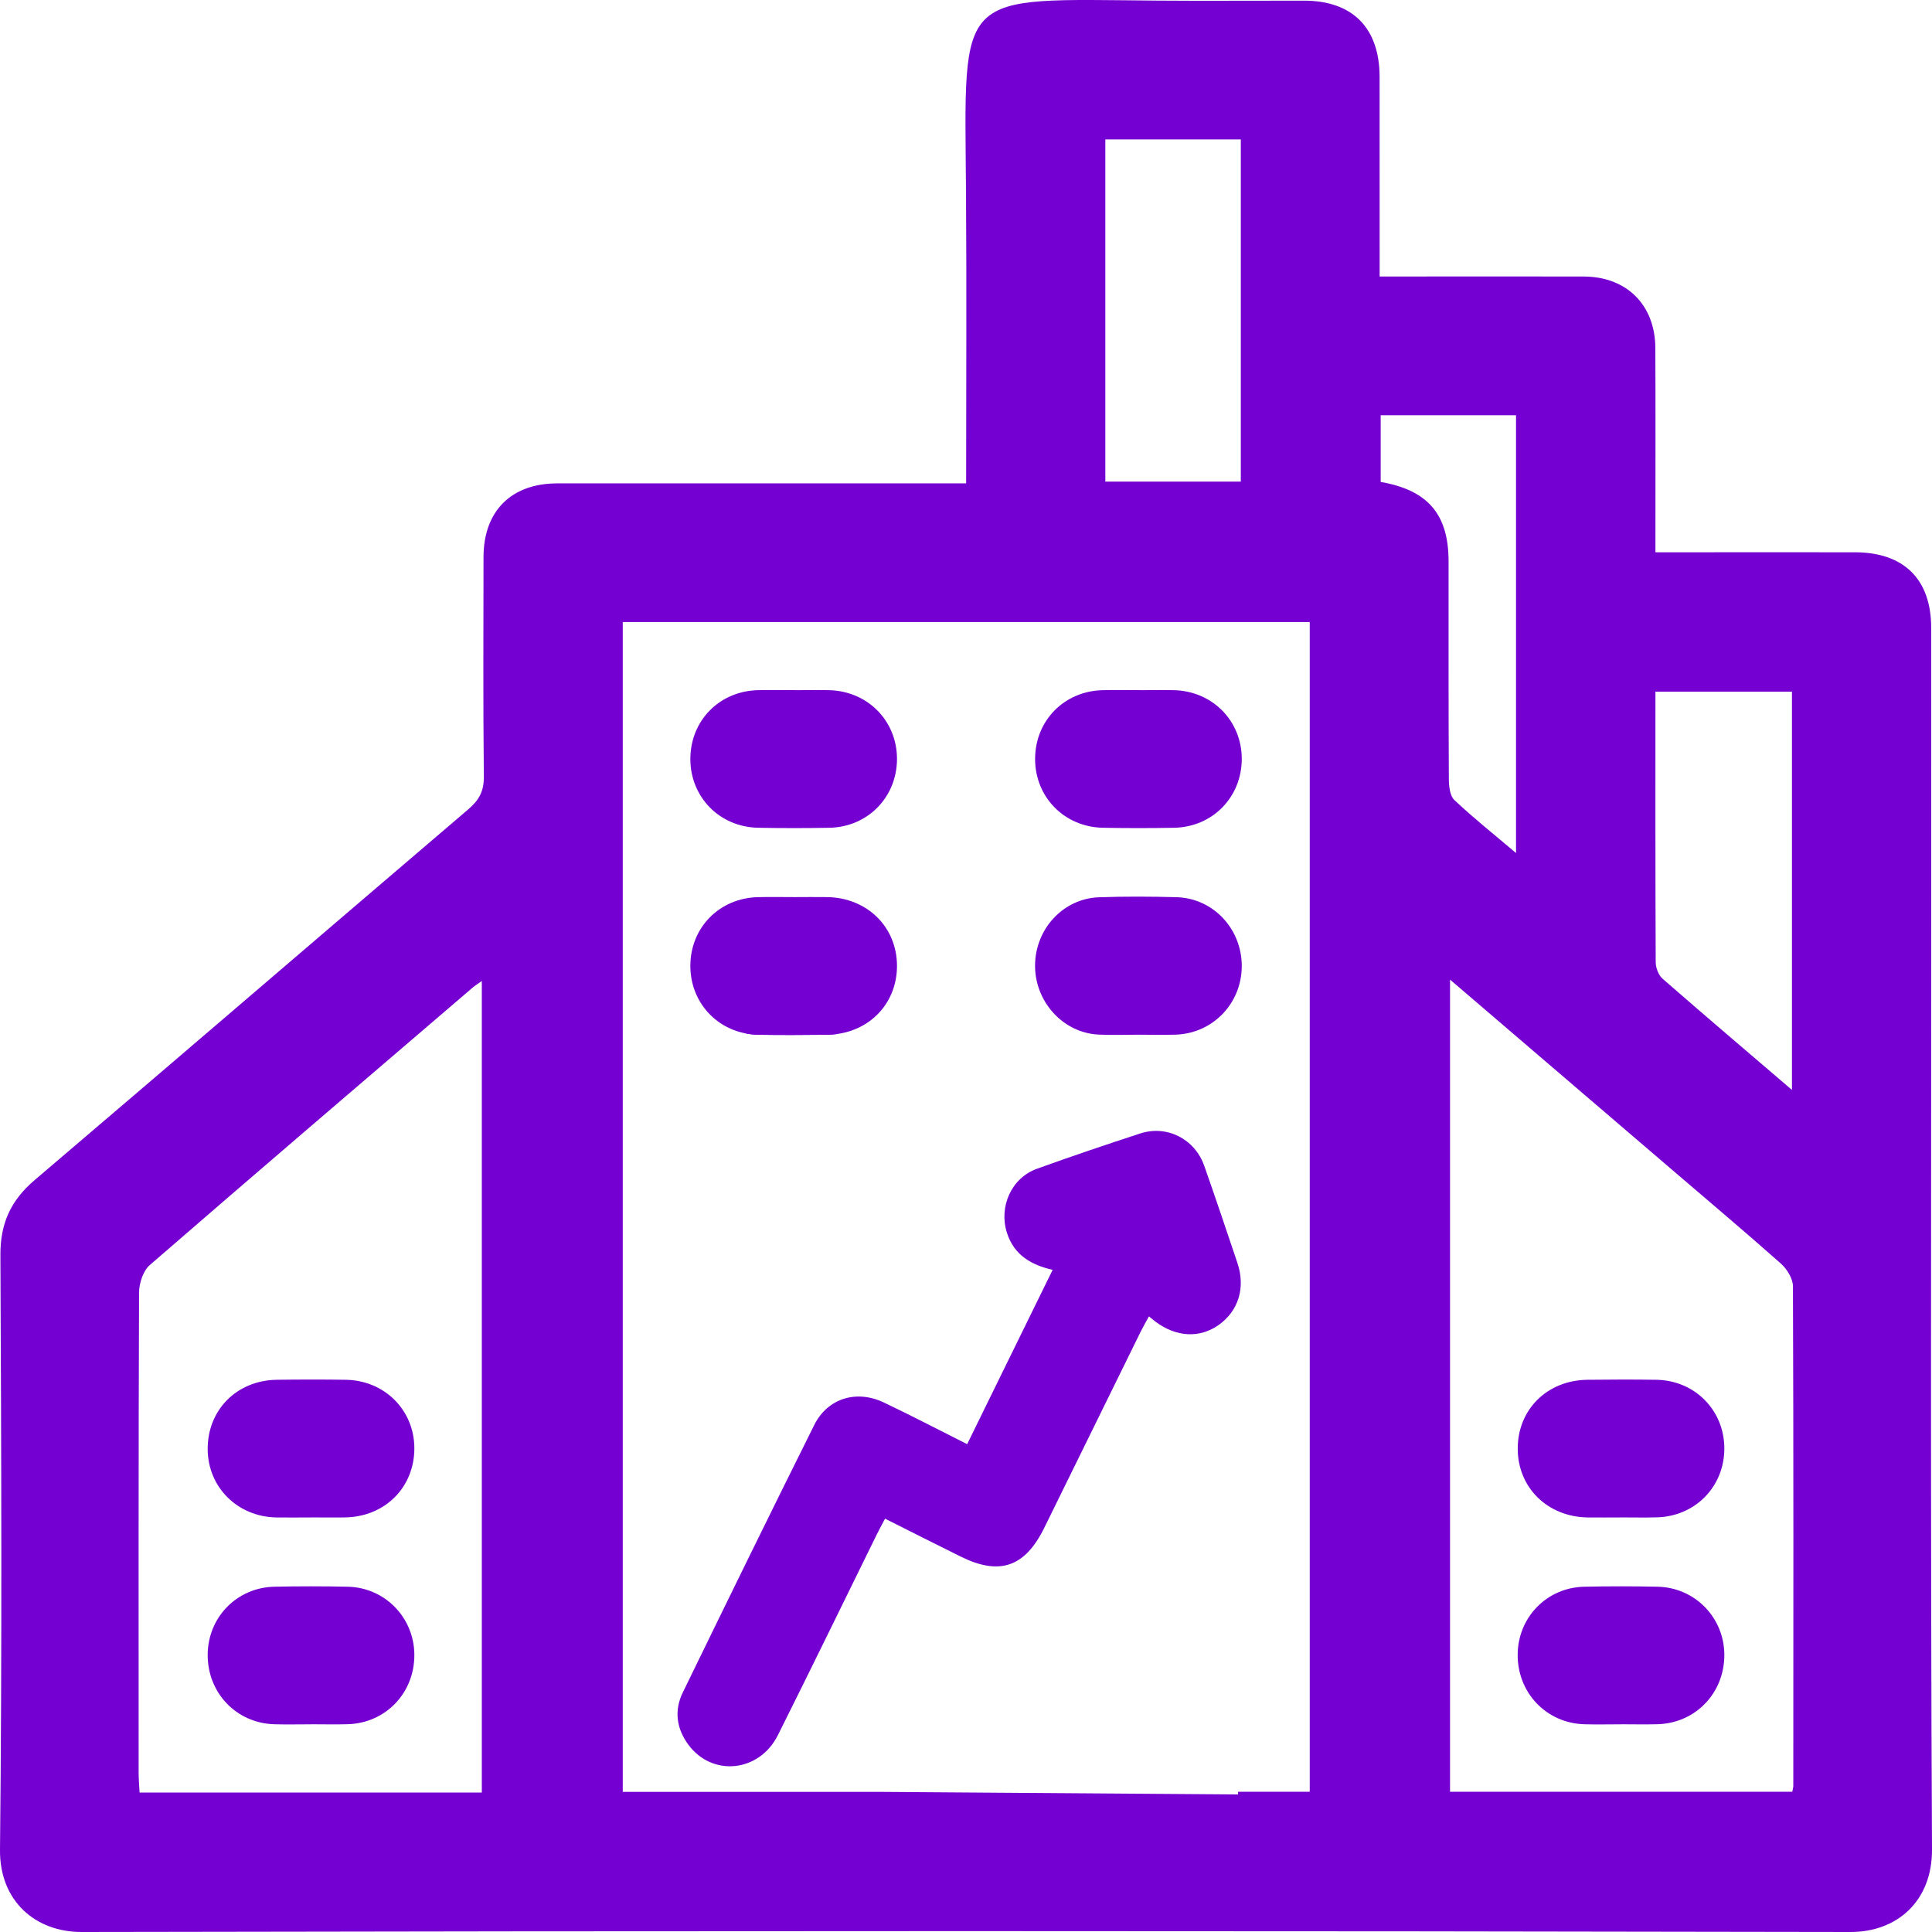 <?xml version="1.0" encoding="UTF-8"?> <svg xmlns="http://www.w3.org/2000/svg" viewBox="0 0 86 86" fill="none"><path d="M85.966 39.739C85.966 35.807 85.968 31.875 85.964 27.943C85.962 25.785 84.748 24.586 82.569 24.584C79.949 24.58 77.326 24.584 74.706 24.584H73.689V23.55C73.689 20.865 73.697 18.181 73.685 15.494C73.678 13.582 72.416 12.317 70.504 12.309C67.818 12.3 65.134 12.308 62.449 12.308H61.413C61.413 9.244 61.413 6.337 61.411 3.429C61.409 1.246 60.212 0.033 58.055 0.029C55.882 0.025 53.709 0.045 51.534 0.027C42.485 -0.048 42.935 -0.511 43 8.512C43.031 12.796 43.006 17.077 43.006 21.515H41.873C36.182 21.515 30.493 21.513 24.803 21.517C22.757 21.519 21.527 22.749 21.523 24.793C21.518 28.055 21.504 31.316 21.537 34.575C21.544 35.219 21.325 35.617 20.847 36.024C14.403 41.521 7.983 47.046 1.535 52.536C0.481 53.434 0.012 54.458 0.018 55.861C0.058 64.686 0.094 73.509 0 82.332C-0.025 84.624 1.58 86.006 3.641 86C29.884 85.948 56.128 85.948 82.371 86C84.452 86.004 86.014 84.615 86 82.324C85.929 68.13 85.966 53.935 85.966 39.741V39.739ZM21.447 79.791H6.213C6.198 79.478 6.171 79.199 6.171 78.923C6.171 71.794 6.162 64.669 6.19 57.543C6.192 57.128 6.367 56.574 6.663 56.316C11.441 52.171 16.252 48.064 21.055 43.948C21.149 43.869 21.254 43.806 21.447 43.667V79.791ZM49.202 6.206H55.233V21.438H49.202V6.206ZM58.301 79.758H55.111V79.878L39.193 79.762H27.721V27.689H58.301V79.758ZM73.689 30.789H79.766V48.516C77.768 46.805 75.876 45.199 74.006 43.565C73.826 43.408 73.703 43.081 73.701 42.833C73.683 38.844 73.689 34.854 73.689 30.789ZM61.459 21.453V18.484H67.484V37.971C66.504 37.141 65.588 36.413 64.738 35.611C64.535 35.419 64.495 34.985 64.493 34.66C64.475 31.433 64.483 28.206 64.481 24.982C64.479 22.897 63.563 21.818 61.459 21.453ZM79.826 79.499C79.826 79.562 79.804 79.624 79.78 79.758H64.546V43.606C67.891 46.471 71.115 49.231 74.337 51.992C75.987 53.407 77.649 54.806 79.274 56.247C79.545 56.489 79.808 56.914 79.81 57.256C79.839 64.67 79.829 72.085 79.826 79.499Z" fill="#7500D2"></path><path d="M43.052 64.284C44.349 61.638 45.592 59.103 46.856 56.526C45.936 56.314 45.141 55.888 44.82 54.869C44.455 53.71 45.021 52.434 46.159 52.025C47.682 51.475 49.215 50.958 50.754 50.455C51.944 50.067 53.183 50.697 53.605 51.894C54.111 53.33 54.595 54.773 55.081 56.216C55.45 57.314 55.133 58.349 54.249 58.978C53.404 59.579 52.351 59.524 51.427 58.826C51.352 58.77 51.279 58.709 51.142 58.597C51.008 58.847 50.881 59.064 50.77 59.289C49.34 62.195 47.915 65.103 46.485 68.006C45.625 69.755 44.499 70.145 42.77 69.292C41.665 68.746 40.568 68.189 39.396 67.601C39.252 67.876 39.127 68.101 39.016 68.33C37.554 71.299 36.109 74.277 34.626 77.239C33.798 78.892 31.706 79.103 30.641 77.662C30.113 76.947 30.001 76.14 30.394 75.336C32.33 71.36 34.272 67.388 36.245 63.431C36.835 62.245 38.12 61.849 39.339 62.428C40.582 63.018 41.799 63.656 43.054 64.286L43.052 64.284Z" fill="#7500D2"></path><path d="M35.367 30.722C35.878 30.722 36.391 30.712 36.902 30.722C38.618 30.759 39.926 32.083 39.928 33.778C39.93 35.478 38.631 36.814 36.918 36.847C35.863 36.866 34.808 36.866 33.754 36.847C32.036 36.816 30.732 35.486 30.73 33.791C30.728 32.084 32.019 30.762 33.738 30.722C34.282 30.71 34.826 30.72 35.369 30.72L35.367 30.722Z" fill="#7500D2"></path><path d="M50.714 30.722C51.225 30.722 51.738 30.712 52.249 30.722C53.964 30.759 55.273 32.083 55.275 33.778C55.277 35.478 53.978 36.814 52.264 36.847C51.209 36.866 50.155 36.866 49.1 36.847C47.383 36.816 46.078 35.486 46.076 33.791C46.074 32.084 47.365 30.762 49.085 30.722C49.629 30.71 50.172 30.72 50.716 30.72L50.714 30.722Z" fill="#7500D2"></path><path d="M39.928 42.995C39.928 44.574 38.835 45.798 37.291 46.023C37.137 46.046 36.977 46.058 36.814 46.06C35.792 46.071 34.768 46.077 33.746 46.06C33.544 46.056 33.348 46.035 33.158 45.994C31.742 45.708 30.73 44.493 30.73 42.995C30.73 41.29 32.025 39.972 33.746 39.935C34.288 39.921 34.831 39.933 35.375 39.933C35.855 39.931 36.336 39.927 36.814 39.933C38.603 39.958 39.928 41.265 39.928 42.996V42.995Z" fill="#7500D2"></path><path d="M50.704 46.058C50.097 46.058 49.488 46.085 48.883 46.052C47.315 45.967 46.068 44.59 46.074 42.977C46.08 41.355 47.323 39.998 48.916 39.941C50.064 39.9 51.217 39.906 52.368 39.937C54.007 39.981 55.281 41.35 55.275 43.01C55.269 44.666 53.988 46 52.335 46.056C51.792 46.073 51.248 46.058 50.704 46.058Z" fill="#7500D2"></path><path d="M72.116 67.547C71.636 67.547 71.157 67.553 70.677 67.547C68.884 67.522 67.561 66.219 67.559 64.486C67.559 62.741 68.867 61.44 70.663 61.419C71.686 61.407 72.71 61.403 73.732 61.419C75.447 61.447 76.754 62.779 76.756 64.474C76.758 66.175 75.459 67.503 73.743 67.543C73.199 67.557 72.656 67.545 72.112 67.545L72.116 67.547Z" fill="#7500D2"></path><path d="M72.16 76.755C71.616 76.755 71.073 76.768 70.529 76.753C68.831 76.704 67.542 75.35 67.557 73.643C67.572 71.987 68.857 70.666 70.521 70.63C71.607 70.607 72.696 70.607 73.781 70.63C75.44 70.664 76.738 71.992 76.756 73.637C76.773 75.346 75.487 76.701 73.789 76.751C73.245 76.766 72.702 76.753 72.158 76.753L72.16 76.755Z" fill="#7500D2"></path><path d="M13.833 67.547C13.322 67.547 12.809 67.555 12.298 67.547C10.573 67.515 9.257 66.206 9.245 64.517C9.232 62.764 10.536 61.444 12.321 61.419C13.343 61.405 14.367 61.403 15.389 61.419C17.112 61.444 18.43 62.758 18.444 64.444C18.457 66.192 17.149 67.515 15.366 67.545C14.855 67.555 14.344 67.545 13.831 67.545L13.833 67.547Z" fill="#7500D2"></path><path d="M13.844 76.755C13.301 76.755 12.757 76.768 12.213 76.753C10.515 76.703 9.228 75.348 9.245 73.639C9.262 71.985 10.548 70.666 12.213 70.63C13.299 70.607 14.388 70.607 15.474 70.63C17.13 70.664 18.426 71.996 18.444 73.641C18.461 75.35 17.174 76.703 15.474 76.751C14.93 76.766 14.386 76.753 13.842 76.753L13.844 76.755Z" fill="#7500D2"></path><path d="M37.291 46.023C37.137 46.046 36.977 46.058 36.814 46.06C35.792 46.071 34.768 46.077 33.746 46.06C33.544 46.056 33.348 46.035 33.158 45.994L37.291 46.025L37.291 46.023Z" fill="#7500D2"></path></svg> 